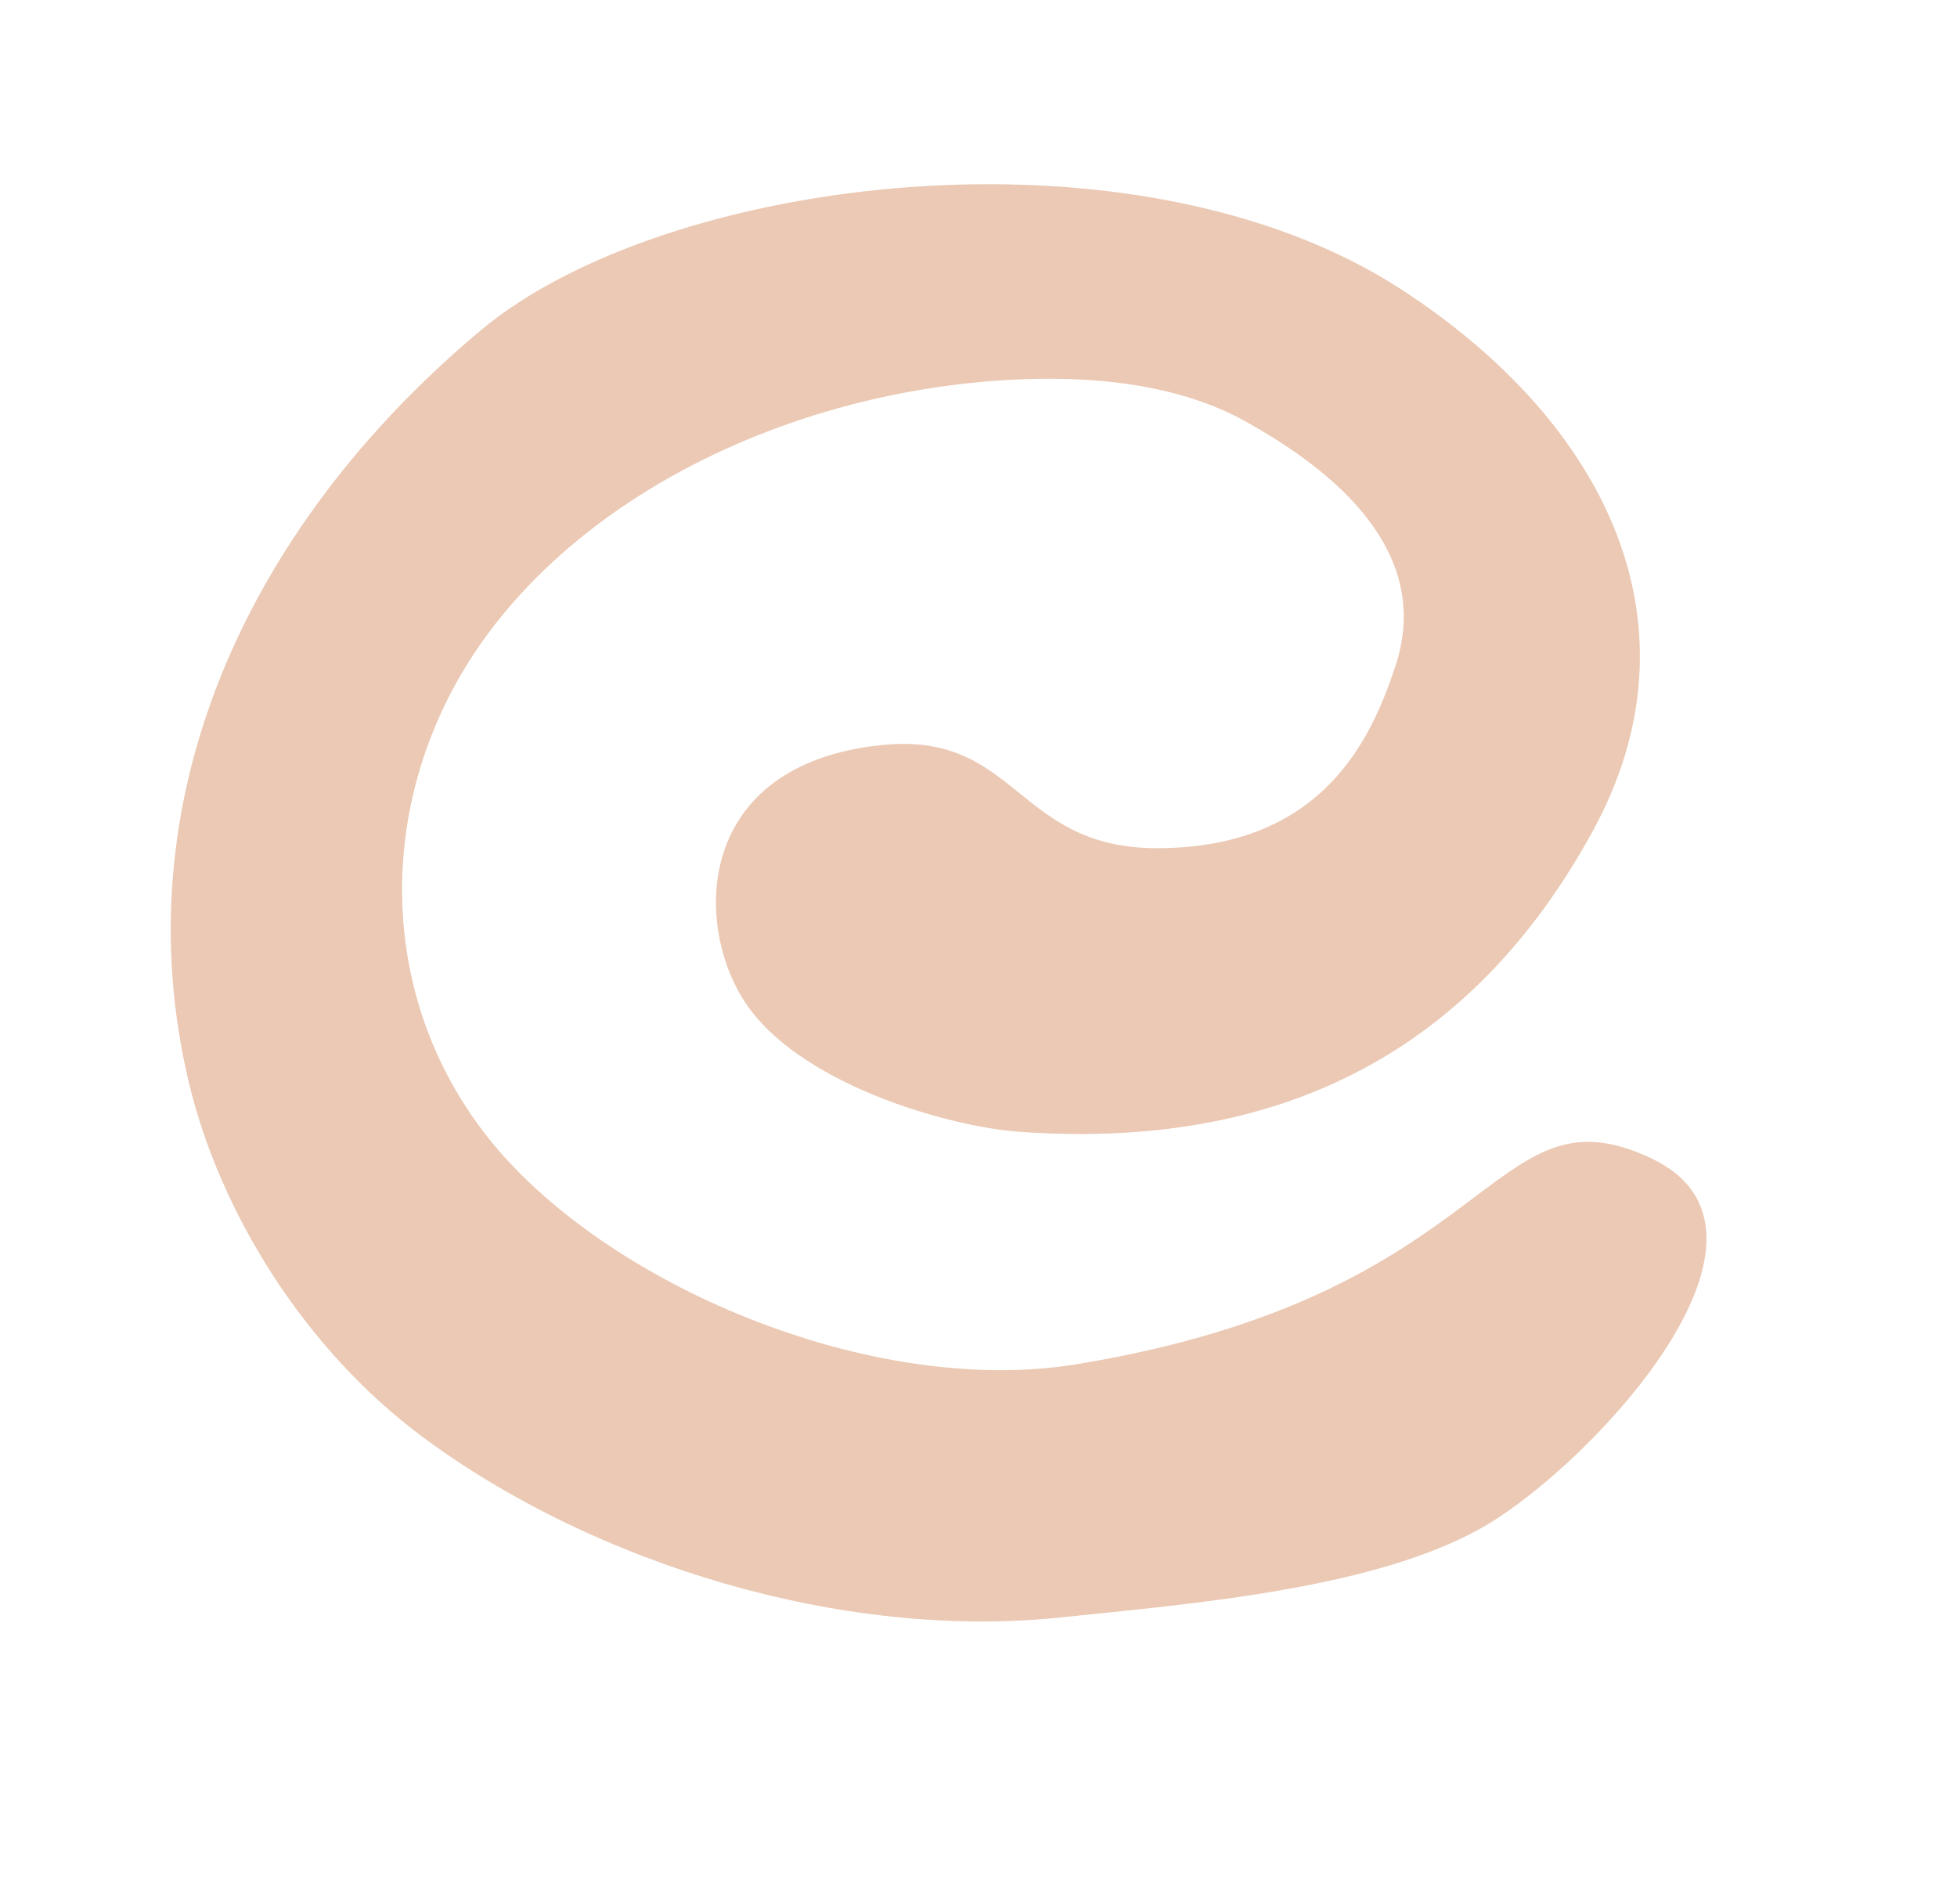 <?xml version="1.0" encoding="UTF-8"?>
<svg id="Layer_1" xmlns="http://www.w3.org/2000/svg" viewBox="0 0 146 142">
  <defs>
    <style>
      .cls-1 {
        fill: #ebc9b4;
      }
    </style>
  </defs>
  <g id="Layer_2">
    <path class="cls-1" d="M123.14,86.38c-12.11-5.66-11.13,10.18-42.79,15.38-15.38,2.53-35.36-6.01-43.99-16.96-8.63-10.95-8.29-26.08-.14-37.28,8.15-11.2,23.38-18.29,39.02-19.18,6.16-.35,12.66.27,17.78,3.15,5.12,2.88,14.16,8.96,11.08,18.21-1.71,5.13-5.24,13.57-17.78,13.57-10.62,0-10.38-8.8-20.67-7.68-13.68,1.49-13.92,13.12-10.16,19.03,3.96,6.22,15.25,9.42,20.51,9.8,21.19,1.54,34.66-7.43,42.86-22.49,8.2-15.06,1.31-30.17-14.3-40.33-19.91-12.95-54.96-8.45-68.68,3.03-17.83,14.92-26.72,35.39-21.8,56.08,2.31,9.71,8.63,19.94,17.49,26.51,12.68,9.4,31.22,15.13,47.48,13.44,9.8-1.02,23.93-2.15,31.95-6.96,8.03-4.81,23.84-21.84,12.14-27.32Z"/>
  </g>
</svg>